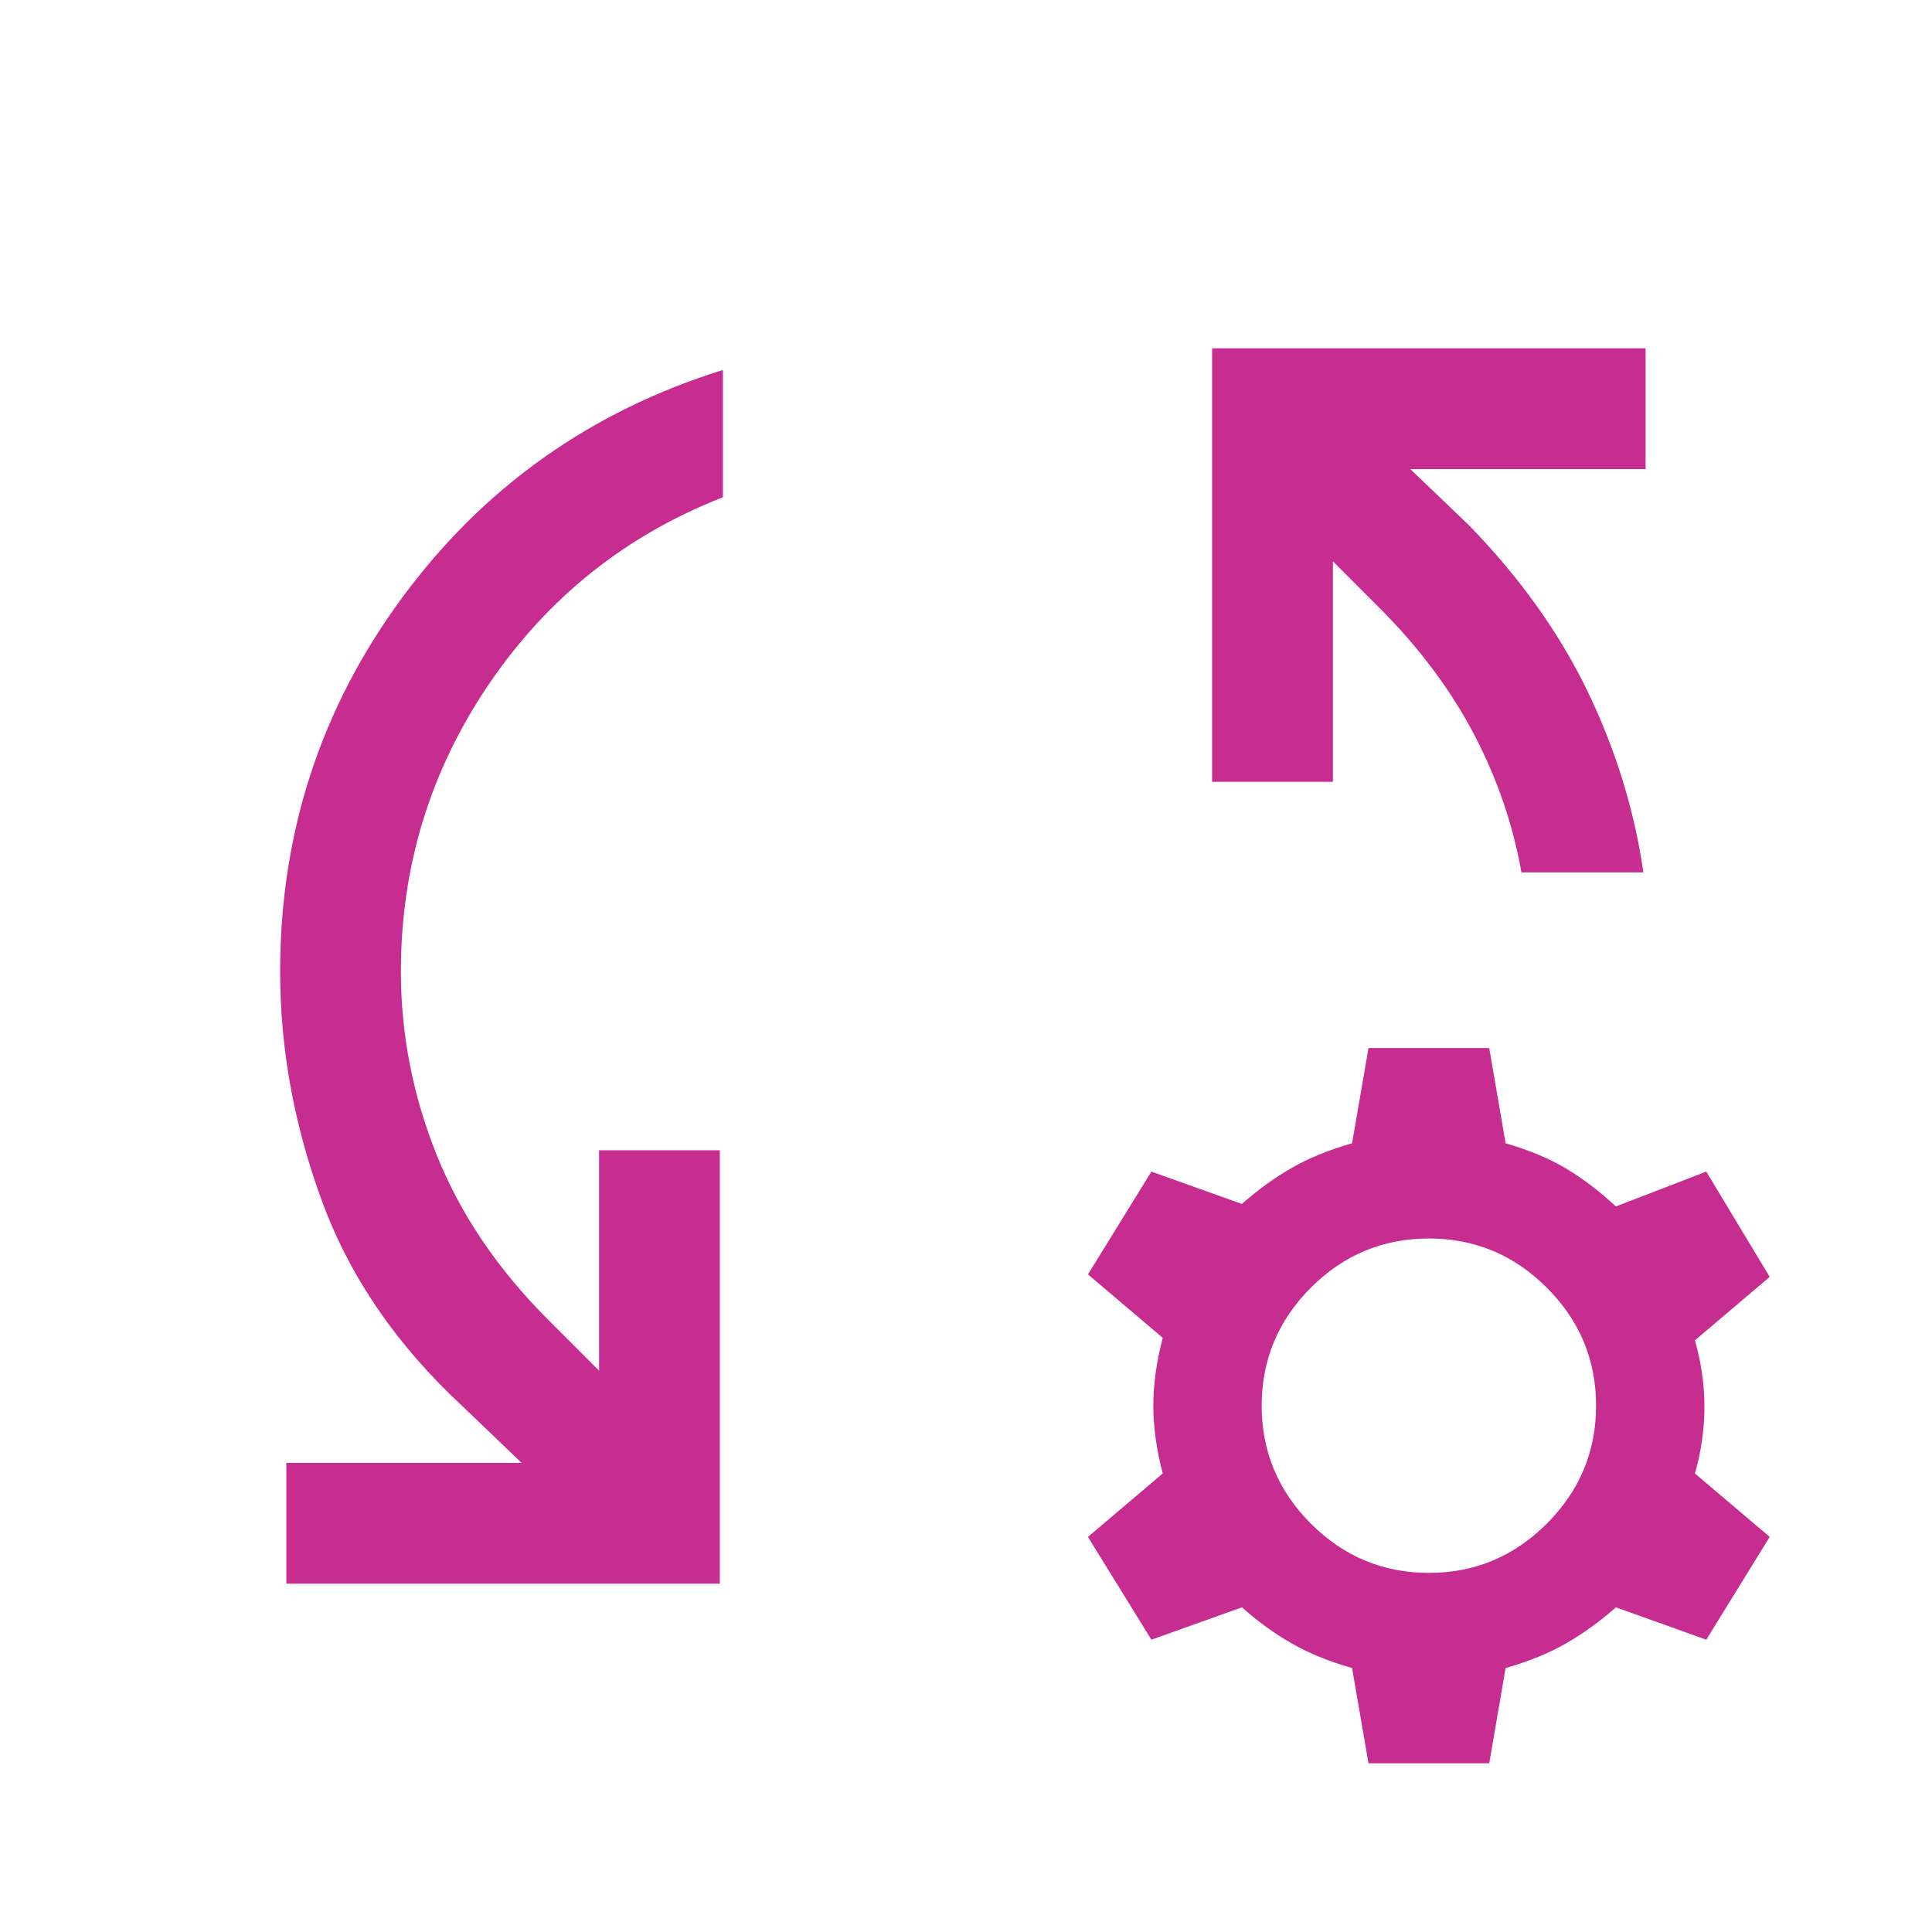 <svg width="24" height="24" viewBox="0 0 24 24" fill="none" xmlns="http://www.w3.org/2000/svg">
<mask id="mask0_11607_2565" style="mask-type:alpha" maskUnits="userSpaceOnUse" x="0" y="0" width="24" height="24">
<rect width="24" height="24" fill="#D9D9D9"/>
</mask>
<g mask="url(#mask0_11607_2565)">
<path d="M3.557 19.673V18.173H6.48L5.754 17.477C4.932 16.717 4.348 15.866 4.001 14.924C3.654 13.982 3.48 13.031 3.48 12.069C3.48 10.341 3.987 8.792 4.999 7.42C6.011 6.049 7.338 5.108 8.98 4.596V6.177C7.774 6.649 6.806 7.422 6.076 8.495C5.346 9.569 4.98 10.76 4.98 12.069C4.98 12.851 5.129 13.611 5.425 14.348C5.721 15.085 6.182 15.767 6.807 16.392L7.442 17.027V14.289H8.942V19.673H3.557ZM20.415 10.837H18.9C18.797 10.253 18.605 9.69 18.324 9.147C18.042 8.604 17.665 8.091 17.192 7.608L16.558 6.973V9.712H15.057V4.327H20.442V5.827H17.519L18.246 6.523C18.878 7.172 19.369 7.859 19.72 8.585C20.07 9.31 20.302 10.061 20.415 10.837ZM17 21.904L16.796 20.721C16.506 20.638 16.256 20.536 16.046 20.415C15.836 20.295 15.629 20.146 15.427 19.967L14.303 20.369L13.515 19.092L14.444 18.304C14.366 18.007 14.327 17.726 14.327 17.462C14.327 17.198 14.366 16.917 14.444 16.619L13.515 15.831L14.303 14.554L15.427 14.956C15.629 14.778 15.836 14.628 16.046 14.508C16.256 14.387 16.506 14.286 16.796 14.202L17 13.019H18.5L18.703 14.202C18.993 14.286 19.243 14.39 19.453 14.515C19.664 14.641 19.87 14.798 20.073 14.987L21.196 14.554L21.984 15.862L21.055 16.65C21.134 16.927 21.173 17.203 21.173 17.477C21.173 17.752 21.134 18.027 21.055 18.304L21.984 19.092L21.196 20.369L20.073 19.967C19.87 20.146 19.664 20.295 19.453 20.415C19.243 20.536 18.993 20.638 18.703 20.721L18.5 21.904H17ZM17.75 19.539C18.319 19.539 18.807 19.335 19.215 18.927C19.623 18.519 19.827 18.031 19.827 17.462C19.827 16.892 19.623 16.404 19.215 15.996C18.807 15.588 18.319 15.385 17.75 15.385C17.181 15.385 16.692 15.588 16.284 15.996C15.877 16.404 15.673 16.892 15.673 17.462C15.673 18.031 15.877 18.519 16.284 18.927C16.692 19.335 17.181 19.539 17.75 19.539Z" fill="#C72C91"/>
</g>
</svg>
